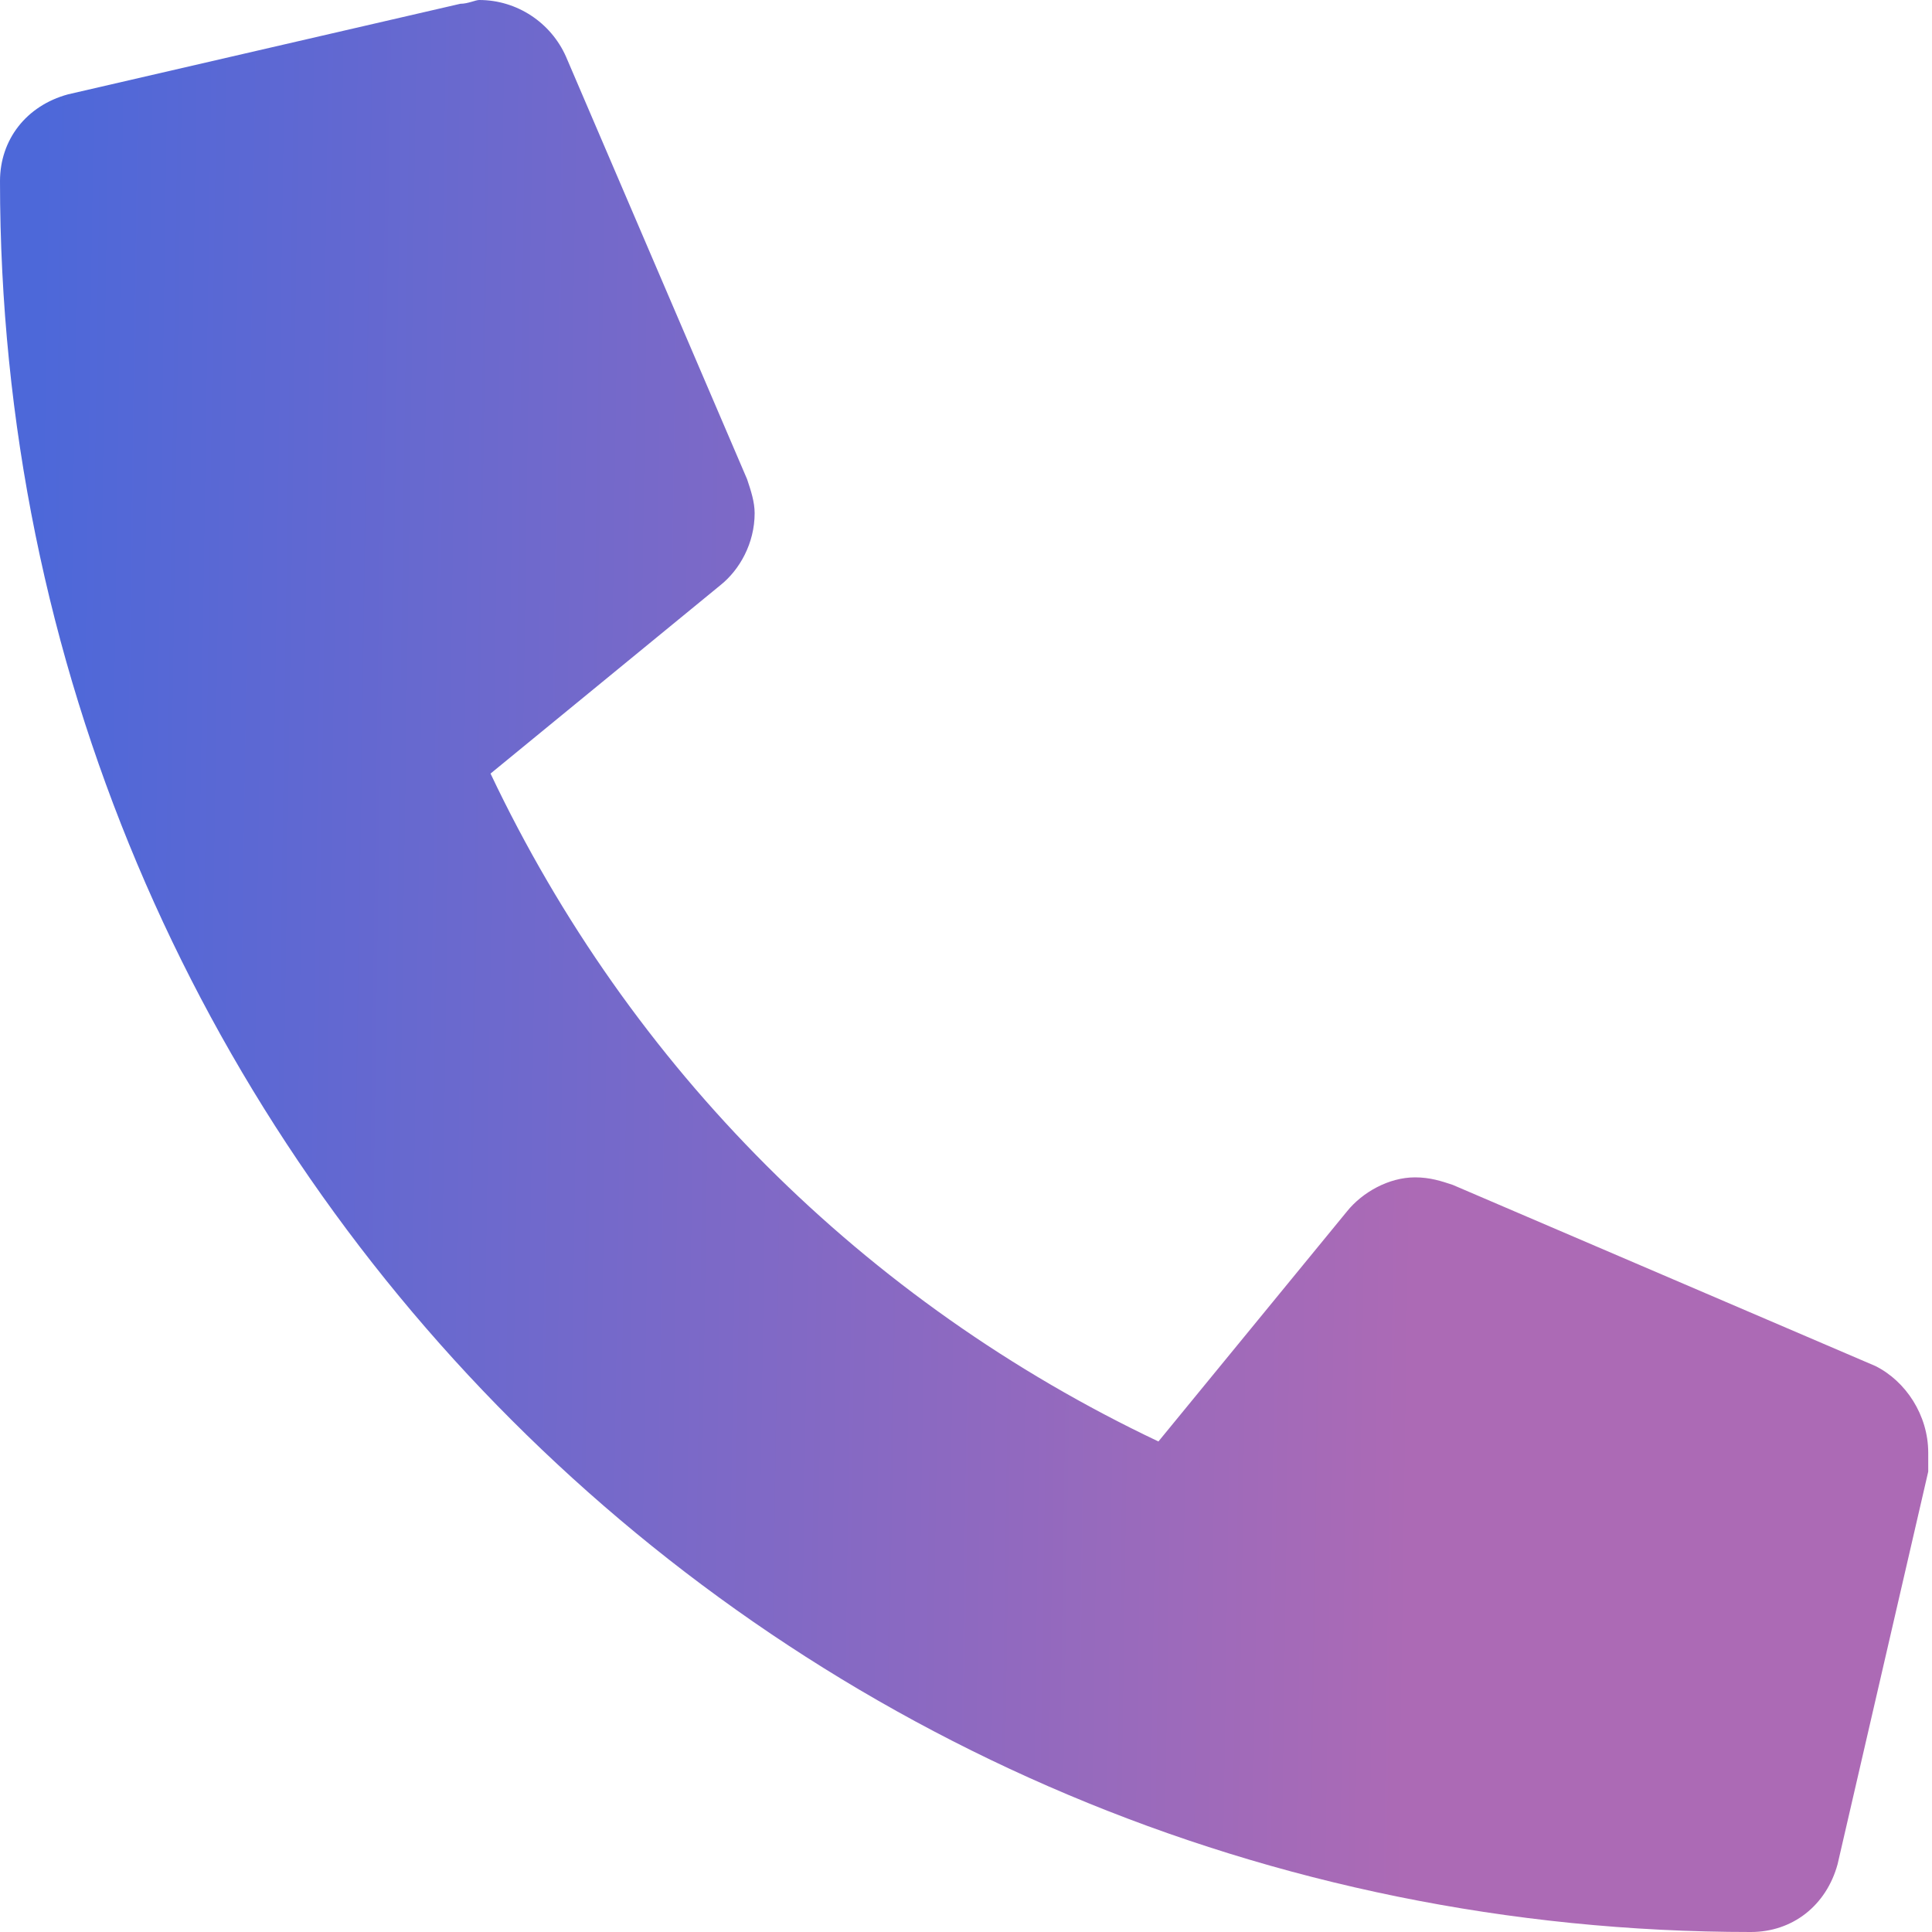 <svg width="20" height="20" viewBox="0 0 20 20" fill="none" xmlns="http://www.w3.org/2000/svg">
<path d="M19.414 14.141C19.727 14.297 19.961 14.648 19.961 15.039C19.961 15.078 19.961 15.156 19.961 15.234L19.023 19.297C18.906 19.727 18.555 20 18.125 20C8.086 20 0 11.914 0 1.875C0 1.445 0.273 1.094 0.703 0.977L4.766 0.039C4.844 0.039 4.922 0 4.961 0C5.352 0 5.703 0.234 5.859 0.586L7.734 4.961C7.773 5.078 7.812 5.195 7.812 5.312C7.812 5.625 7.656 5.898 7.461 6.055L5.078 8.008C6.523 11.055 8.945 13.477 11.992 14.922L13.945 12.539C14.102 12.344 14.375 12.188 14.648 12.188C14.805 12.188 14.922 12.227 15.039 12.266L19.414 14.141Z" fill="url(#paint0_linear_865_20527)"/>
<defs>
<linearGradient id="paint0_linear_865_20527" x1="0.324" y1="9.268" x2="14.698" y2="9.483" gradientUnits="userSpaceOnUse">
<stop stop-color="#4D68D9"/>
<stop offset="1" stop-color="#AC6AB5"/>
</linearGradient>
</defs>
</svg>
